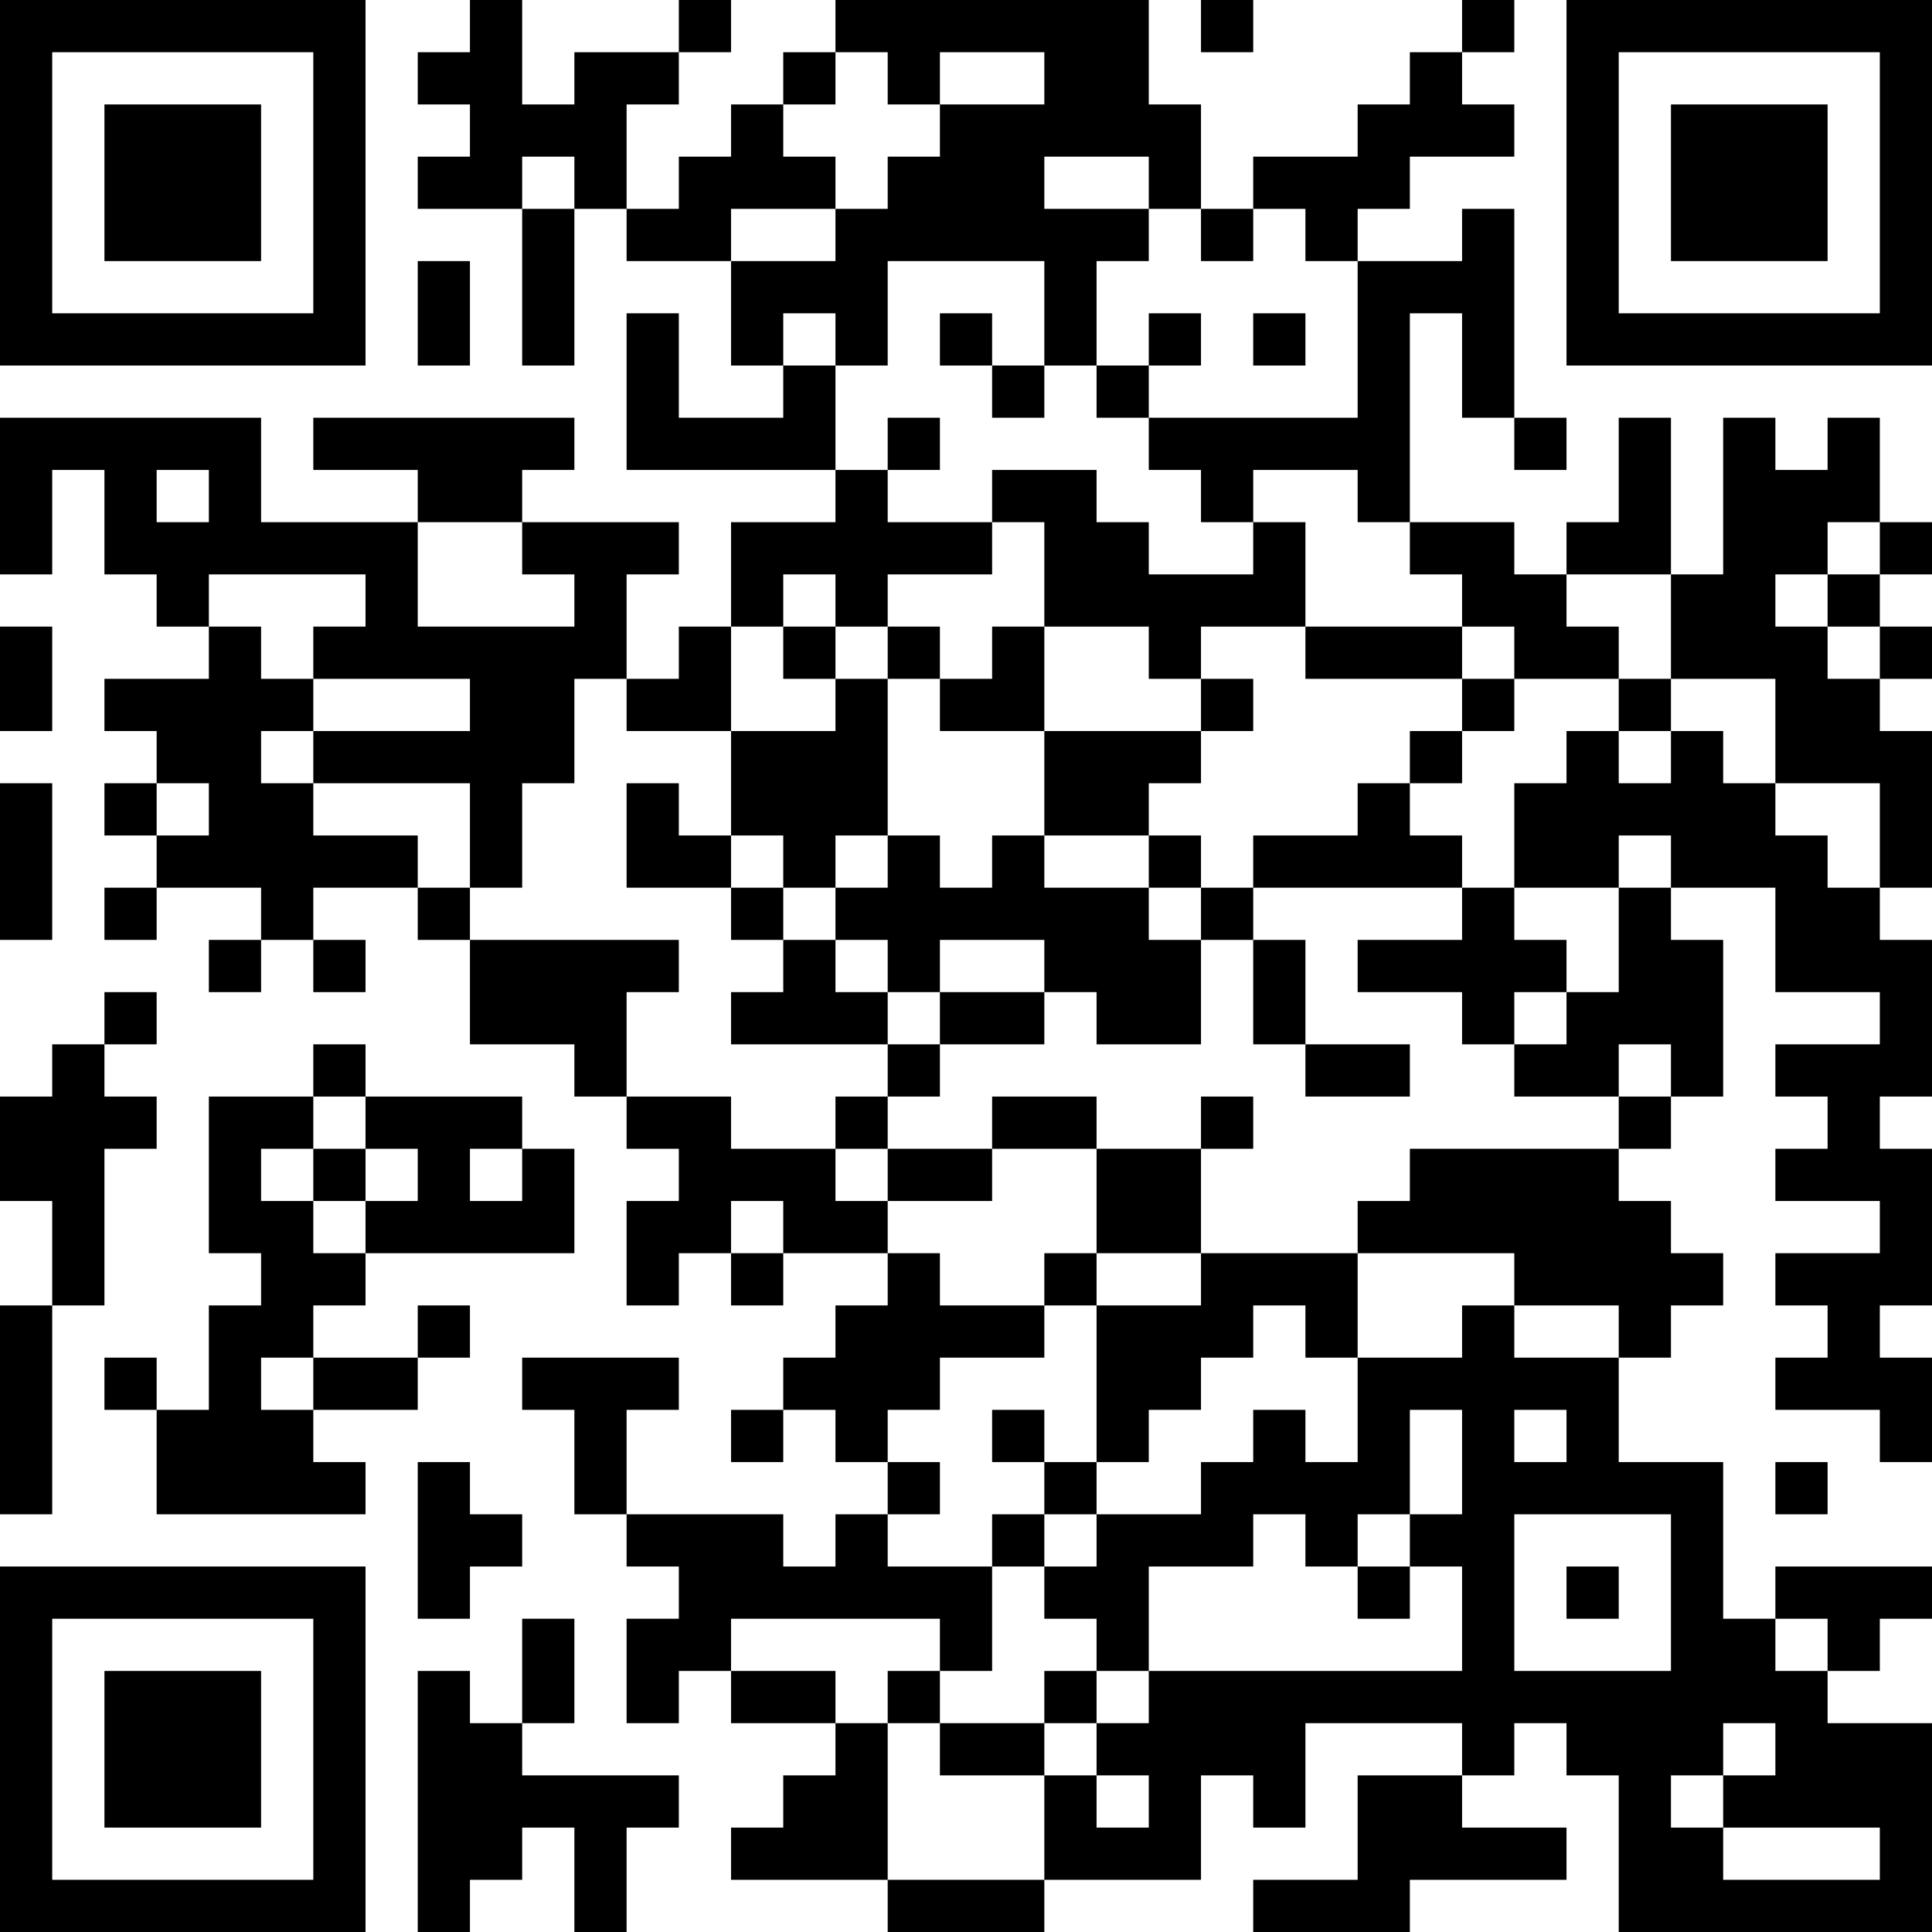 <?xml version="1.0" encoding="UTF-8"?>
<svg xmlns="http://www.w3.org/2000/svg" version="1.1" width="400" height="400" viewBox="0 0 400 400"><rect x="0" y="0" width="400" height="400" fill="#ffffff"/><g transform="scale(10.811)"><g transform="translate(0,0)"><path fill-rule="evenodd" d="M9 0L9 1L8 1L8 2L9 2L9 3L8 3L8 4L10 4L10 7L11 7L11 4L12 4L12 5L14 5L14 7L15 7L15 8L13 8L13 6L12 6L12 9L16 9L16 10L14 10L14 12L13 12L13 13L12 13L12 11L13 11L13 10L10 10L10 9L11 9L11 8L6 8L6 9L8 9L8 10L5 10L5 8L0 8L0 11L1 11L1 9L2 9L2 11L3 11L3 12L4 12L4 13L2 13L2 14L3 14L3 15L2 15L2 16L3 16L3 17L2 17L2 18L3 18L3 17L5 17L5 18L4 18L4 19L5 19L5 18L6 18L6 19L7 19L7 18L6 18L6 17L8 17L8 18L9 18L9 20L11 20L11 21L12 21L12 22L13 22L13 23L12 23L12 25L13 25L13 24L14 24L14 25L15 25L15 24L17 24L17 25L16 25L16 26L15 26L15 27L14 27L14 28L15 28L15 27L16 27L16 28L17 28L17 29L16 29L16 30L15 30L15 29L12 29L12 27L13 27L13 26L10 26L10 27L11 27L11 29L12 29L12 30L13 30L13 31L12 31L12 33L13 33L13 32L14 32L14 33L16 33L16 34L15 34L15 35L14 35L14 36L17 36L17 37L20 37L20 36L23 36L23 34L24 34L24 35L25 35L25 33L28 33L28 34L26 34L26 36L24 36L24 37L27 37L27 36L30 36L30 35L28 35L28 34L29 34L29 33L30 33L30 34L31 34L31 37L37 37L37 33L35 33L35 32L36 32L36 31L37 31L37 30L34 30L34 31L33 31L33 28L31 28L31 26L32 26L32 25L33 25L33 24L32 24L32 23L31 23L31 22L32 22L32 21L33 21L33 18L32 18L32 17L34 17L34 19L36 19L36 20L34 20L34 21L35 21L35 22L34 22L34 23L36 23L36 24L34 24L34 25L35 25L35 26L34 26L34 27L36 27L36 28L37 28L37 26L36 26L36 25L37 25L37 22L36 22L36 21L37 21L37 18L36 18L36 17L37 17L37 14L36 14L36 13L37 13L37 12L36 12L36 11L37 11L37 10L36 10L36 8L35 8L35 9L34 9L34 8L33 8L33 11L32 11L32 8L31 8L31 10L30 10L30 11L29 11L29 10L27 10L27 6L28 6L28 8L29 8L29 9L30 9L30 8L29 8L29 4L28 4L28 5L26 5L26 4L27 4L27 3L29 3L29 2L28 2L28 1L29 1L29 0L28 0L28 1L27 1L27 2L26 2L26 3L24 3L24 4L23 4L23 2L22 2L22 0L16 0L16 1L15 1L15 2L14 2L14 3L13 3L13 4L12 4L12 2L13 2L13 1L14 1L14 0L13 0L13 1L11 1L11 2L10 2L10 0ZM23 0L23 1L24 1L24 0ZM16 1L16 2L15 2L15 3L16 3L16 4L14 4L14 5L16 5L16 4L17 4L17 3L18 3L18 2L20 2L20 1L18 1L18 2L17 2L17 1ZM10 3L10 4L11 4L11 3ZM20 3L20 4L22 4L22 5L21 5L21 7L20 7L20 5L17 5L17 7L16 7L16 6L15 6L15 7L16 7L16 9L17 9L17 10L19 10L19 11L17 11L17 12L16 12L16 11L15 11L15 12L14 12L14 14L12 14L12 13L11 13L11 15L10 15L10 17L9 17L9 15L6 15L6 14L9 14L9 13L6 13L6 12L7 12L7 11L4 11L4 12L5 12L5 13L6 13L6 14L5 14L5 15L6 15L6 16L8 16L8 17L9 17L9 18L13 18L13 19L12 19L12 21L14 21L14 22L16 22L16 23L17 23L17 24L18 24L18 25L20 25L20 26L18 26L18 27L17 27L17 28L18 28L18 29L17 29L17 30L19 30L19 32L18 32L18 31L14 31L14 32L16 32L16 33L17 33L17 36L20 36L20 34L21 34L21 35L22 35L22 34L21 34L21 33L22 33L22 32L28 32L28 30L27 30L27 29L28 29L28 27L27 27L27 29L26 29L26 30L25 30L25 29L24 29L24 30L22 30L22 32L21 32L21 31L20 31L20 30L21 30L21 29L23 29L23 28L24 28L24 27L25 27L25 28L26 28L26 26L28 26L28 25L29 25L29 26L31 26L31 25L29 25L29 24L26 24L26 23L27 23L27 22L31 22L31 21L32 21L32 20L31 20L31 21L29 21L29 20L30 20L30 19L31 19L31 17L32 17L32 16L31 16L31 17L29 17L29 15L30 15L30 14L31 14L31 15L32 15L32 14L33 14L33 15L34 15L34 16L35 16L35 17L36 17L36 15L34 15L34 13L32 13L32 11L30 11L30 12L31 12L31 13L29 13L29 12L28 12L28 11L27 11L27 10L26 10L26 9L24 9L24 10L23 10L23 9L22 9L22 8L26 8L26 5L25 5L25 4L24 4L24 5L23 5L23 4L22 4L22 3ZM8 5L8 7L9 7L9 5ZM18 6L18 7L19 7L19 8L20 8L20 7L19 7L19 6ZM22 6L22 7L21 7L21 8L22 8L22 7L23 7L23 6ZM24 6L24 7L25 7L25 6ZM17 8L17 9L18 9L18 8ZM3 9L3 10L4 10L4 9ZM19 9L19 10L20 10L20 12L19 12L19 13L18 13L18 12L17 12L17 13L16 13L16 12L15 12L15 13L16 13L16 14L14 14L14 16L13 16L13 15L12 15L12 17L14 17L14 18L15 18L15 19L14 19L14 20L17 20L17 21L16 21L16 22L17 22L17 23L19 23L19 22L21 22L21 24L20 24L20 25L21 25L21 28L20 28L20 27L19 27L19 28L20 28L20 29L19 29L19 30L20 30L20 29L21 29L21 28L22 28L22 27L23 27L23 26L24 26L24 25L25 25L25 26L26 26L26 24L23 24L23 22L24 22L24 21L23 21L23 22L21 22L21 21L19 21L19 22L17 22L17 21L18 21L18 20L20 20L20 19L21 19L21 20L23 20L23 18L24 18L24 20L25 20L25 21L27 21L27 20L25 20L25 18L24 18L24 17L28 17L28 18L26 18L26 19L28 19L28 20L29 20L29 19L30 19L30 18L29 18L29 17L28 17L28 16L27 16L27 15L28 15L28 14L29 14L29 13L28 13L28 12L25 12L25 10L24 10L24 11L22 11L22 10L21 10L21 9ZM8 10L8 12L11 12L11 11L10 11L10 10ZM35 10L35 11L34 11L34 12L35 12L35 13L36 13L36 12L35 12L35 11L36 11L36 10ZM0 12L0 14L1 14L1 12ZM20 12L20 14L18 14L18 13L17 13L17 16L16 16L16 17L15 17L15 16L14 16L14 17L15 17L15 18L16 18L16 19L17 19L17 20L18 20L18 19L20 19L20 18L18 18L18 19L17 19L17 18L16 18L16 17L17 17L17 16L18 16L18 17L19 17L19 16L20 16L20 17L22 17L22 18L23 18L23 17L24 17L24 16L26 16L26 15L27 15L27 14L28 14L28 13L25 13L25 12L23 12L23 13L22 13L22 12ZM23 13L23 14L20 14L20 16L22 16L22 17L23 17L23 16L22 16L22 15L23 15L23 14L24 14L24 13ZM31 13L31 14L32 14L32 13ZM0 15L0 18L1 18L1 15ZM3 15L3 16L4 16L4 15ZM2 19L2 20L1 20L1 21L0 21L0 23L1 23L1 25L0 25L0 29L1 29L1 25L2 25L2 22L3 22L3 21L2 21L2 20L3 20L3 19ZM6 20L6 21L4 21L4 24L5 24L5 25L4 25L4 27L3 27L3 26L2 26L2 27L3 27L3 29L7 29L7 28L6 28L6 27L8 27L8 26L9 26L9 25L8 25L8 26L6 26L6 25L7 25L7 24L11 24L11 22L10 22L10 21L7 21L7 20ZM6 21L6 22L5 22L5 23L6 23L6 24L7 24L7 23L8 23L8 22L7 22L7 21ZM6 22L6 23L7 23L7 22ZM9 22L9 23L10 23L10 22ZM14 23L14 24L15 24L15 23ZM21 24L21 25L23 25L23 24ZM5 26L5 27L6 27L6 26ZM29 27L29 28L30 28L30 27ZM8 28L8 31L9 31L9 30L10 30L10 29L9 29L9 28ZM34 28L34 29L35 29L35 28ZM29 29L29 32L32 32L32 29ZM26 30L26 31L27 31L27 30ZM30 30L30 31L31 31L31 30ZM10 31L10 33L9 33L9 32L8 32L8 37L9 37L9 36L10 36L10 35L11 35L11 37L12 37L12 35L13 35L13 34L10 34L10 33L11 33L11 31ZM34 31L34 32L35 32L35 31ZM17 32L17 33L18 33L18 34L20 34L20 33L21 33L21 32L20 32L20 33L18 33L18 32ZM33 33L33 34L32 34L32 35L33 35L33 36L36 36L36 35L33 35L33 34L34 34L34 33ZM0 0L0 7L7 7L7 0ZM1 1L1 6L6 6L6 1ZM2 2L2 5L5 5L5 2ZM30 0L30 7L37 7L37 0ZM31 1L31 6L36 6L36 1ZM32 2L32 5L35 5L35 2ZM0 30L0 37L7 37L7 30ZM1 31L1 36L6 36L6 31ZM2 32L2 35L5 35L5 32Z" fill="#000000"/></g></g></svg>
